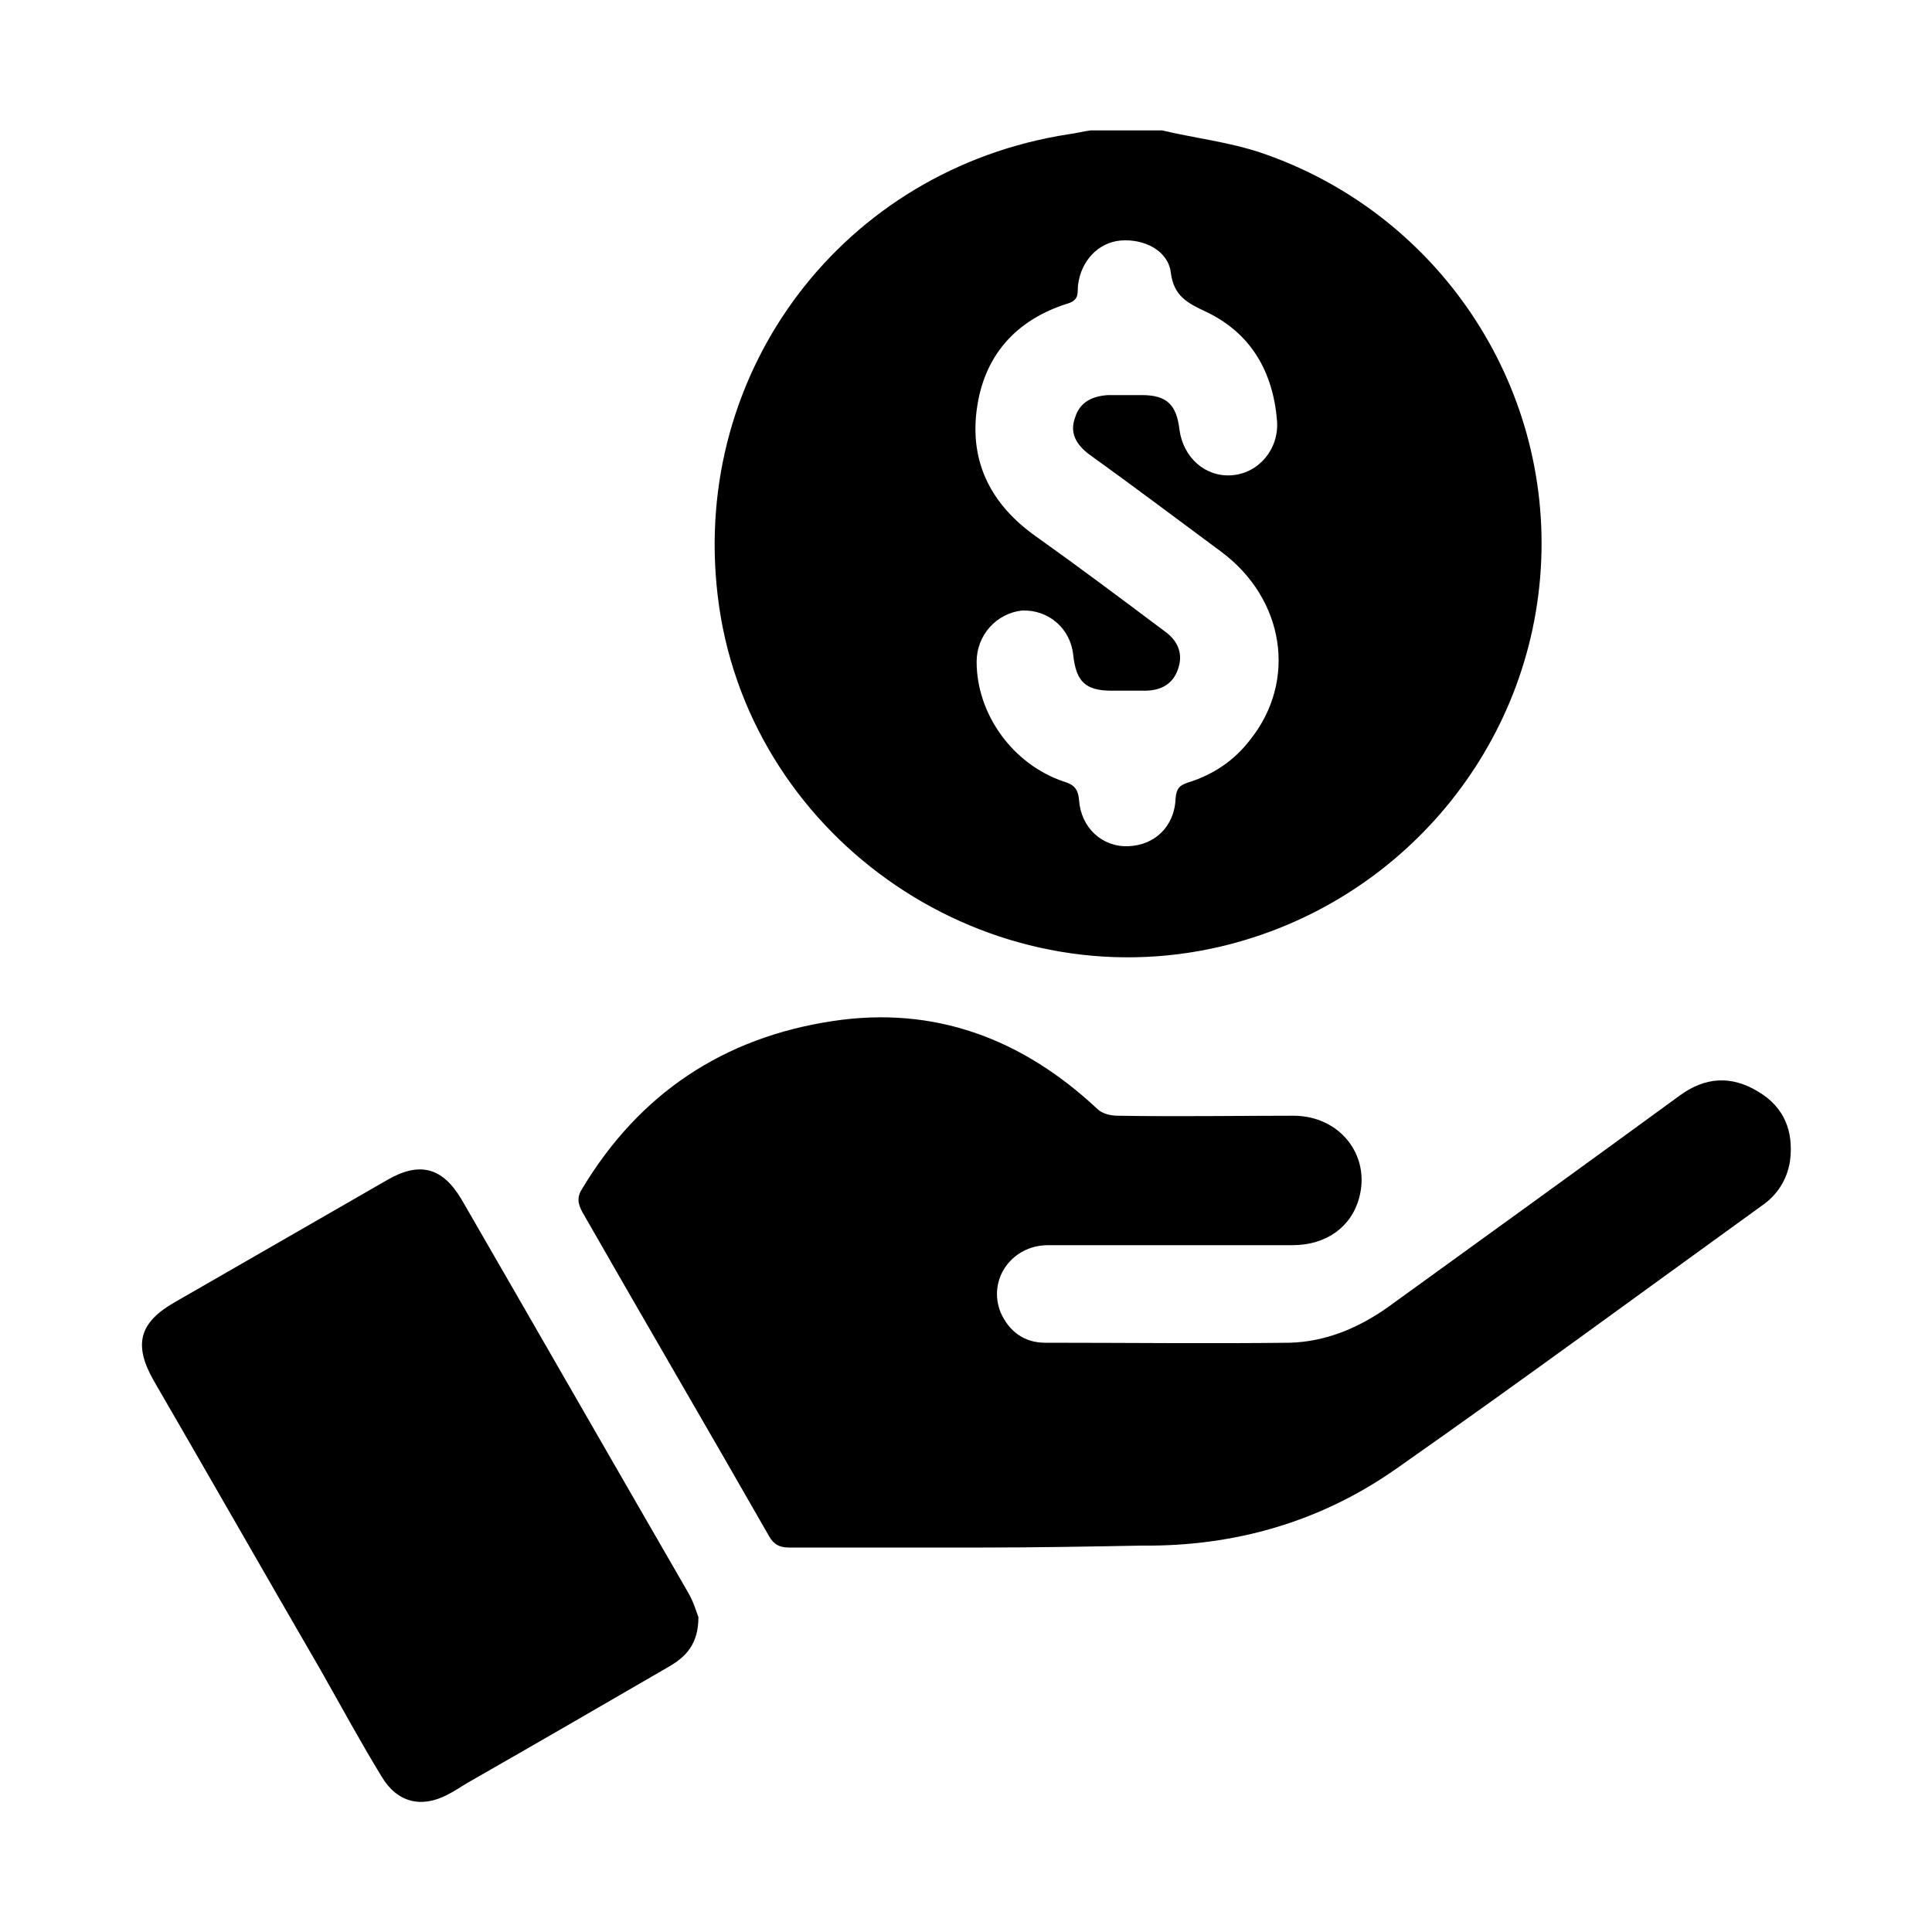 <?xml version="1.0" encoding="utf-8"?>
<!-- Generator: Adobe Illustrator 26.2.1, SVG Export Plug-In . SVG Version: 6.00 Build 0)  -->
<svg version="1.1" id="Layer_1" xmlns="http://www.w3.org/2000/svg" xmlns:xlink="http://www.w3.org/1999/xlink" x="0px" y="0px"
	 viewBox="0 0 200 200" style="enable-background:new 0 0 200 200;" xml:space="preserve">
<style type="text/css">
	.st0{fill-rule:evenodd;clip-rule:evenodd;fill:#231F20;}
</style>
<g>
	<path d="M120.3,13.5c3.4,0.8,6.9,1.2,10.2,2.3c18.3,6.2,30.2,23.9,29,43.1c-1.2,19.2-15.2,35.3-34.1,39.3
		c-24.2,5.1-48.2-12-51.1-36.5c-2.8-23.4,13.1-44.2,36.3-47.8c0.8-0.1,1.5-0.3,2.3-0.4C115.3,13.5,117.8,13.5,120.3,13.5z
		 M101.1,68.5c0,5.4,3.7,10.6,9,12.4c1,0.3,1.5,0.7,1.6,1.9c0.2,2.9,2.4,4.9,5.1,4.8c2.7-0.1,4.8-2,4.9-5c0.1-1,0.4-1.3,1.3-1.6
		c2.6-0.8,4.8-2.3,6.4-4.4c4.9-6.1,3.6-14.6-3-19.5c-4.6-3.4-9.1-6.8-13.7-10.1c-1.3-1-2-2.2-1.4-3.8c0.5-1.6,1.8-2.2,3.4-2.3
		c1.2,0,2.4,0,3.5,0c2.6,0,3.6,1,3.9,3.6c0.4,2.9,2.7,4.9,5.4,4.7c2.8-0.2,4.9-2.7,4.7-5.6c-0.4-5.1-2.7-9.1-7.3-11.3
		c-1.9-0.9-3.4-1.6-3.7-4.1c-0.3-2.3-2.8-3.5-5.2-3.3c-2.3,0.2-4.1,2.1-4.4,4.6c-0.1,0.7,0.2,1.5-1,1.9c-5.5,1.7-8.8,5.5-9.5,11.1
		c-0.7,5.5,1.6,9.8,6.1,13c4.5,3.2,8.9,6.5,13.3,9.8c1.3,0.9,2,2.2,1.5,3.8c-0.5,1.7-1.8,2.4-3.5,2.4c-1.1,0-2.3,0-3.4,0
		c-2.7,0-3.7-0.9-4-3.7c-0.3-2.8-2.6-4.7-5.3-4.6C103.1,63.5,101.1,65.8,101.1,68.5z"/>
	<path d="M101.8,160.2c-6.7,0-13.4,0-20.1,0c-1,0-1.6-0.3-2.1-1.2c-6.4-11.2-12.9-22.3-19.3-33.5c-0.5-0.9-0.6-1.6,0-2.5
		c5.9-9.8,14.6-15.6,25.9-17.3c10.5-1.6,19.6,1.8,27.4,9.1c0.5,0.5,1.4,0.7,2.1,0.7c6.1,0.1,12.2,0,18.2,0c4.8,0,8,4.1,6.8,8.5
		c-0.8,3-3.4,4.9-6.9,4.9c-8.4,0-16.9,0-25.3,0c-3.8,0-6.3,3.6-4.9,7c0.9,2,2.5,3.1,4.6,3.1c8.4,0,16.9,0.1,25.3,0
		c3.7-0.1,7.1-1.5,10.2-3.7c10.1-7.3,20.2-14.6,30.2-21.9c2.6-1.9,5.3-2.1,8.1-0.4c2.7,1.6,3.7,4.1,3.3,7.2
		c-0.3,1.9-1.3,3.5-2.9,4.6c-12.6,9.1-25.1,18.3-37.8,27.2c-7.8,5.5-16.7,8.1-26.4,8C112.7,160.1,107.2,160.2,101.8,160.2z"/>
	<path d="M72.3,167.4c0,2.8-1.3,4.1-3,5.1c-6.9,4-13.8,8-20.8,12c-0.7,0.4-1.4,0.9-2.2,1.3c-2.7,1.4-5.2,0.8-6.8-1.9
		c-2.2-3.6-4.2-7.3-6.3-11c-5.8-10-11.5-20-17.3-30c-2.1-3.7-1.5-6,2.2-8.1c7.3-4.2,14.6-8.4,21.9-12.6c3.4-2,5.8-1.4,7.8,2
		c7.8,13.5,15.6,27.1,23.4,40.6C71.8,165.8,72.1,166.9,72.3,167.4z"/>
</g>
</svg>
